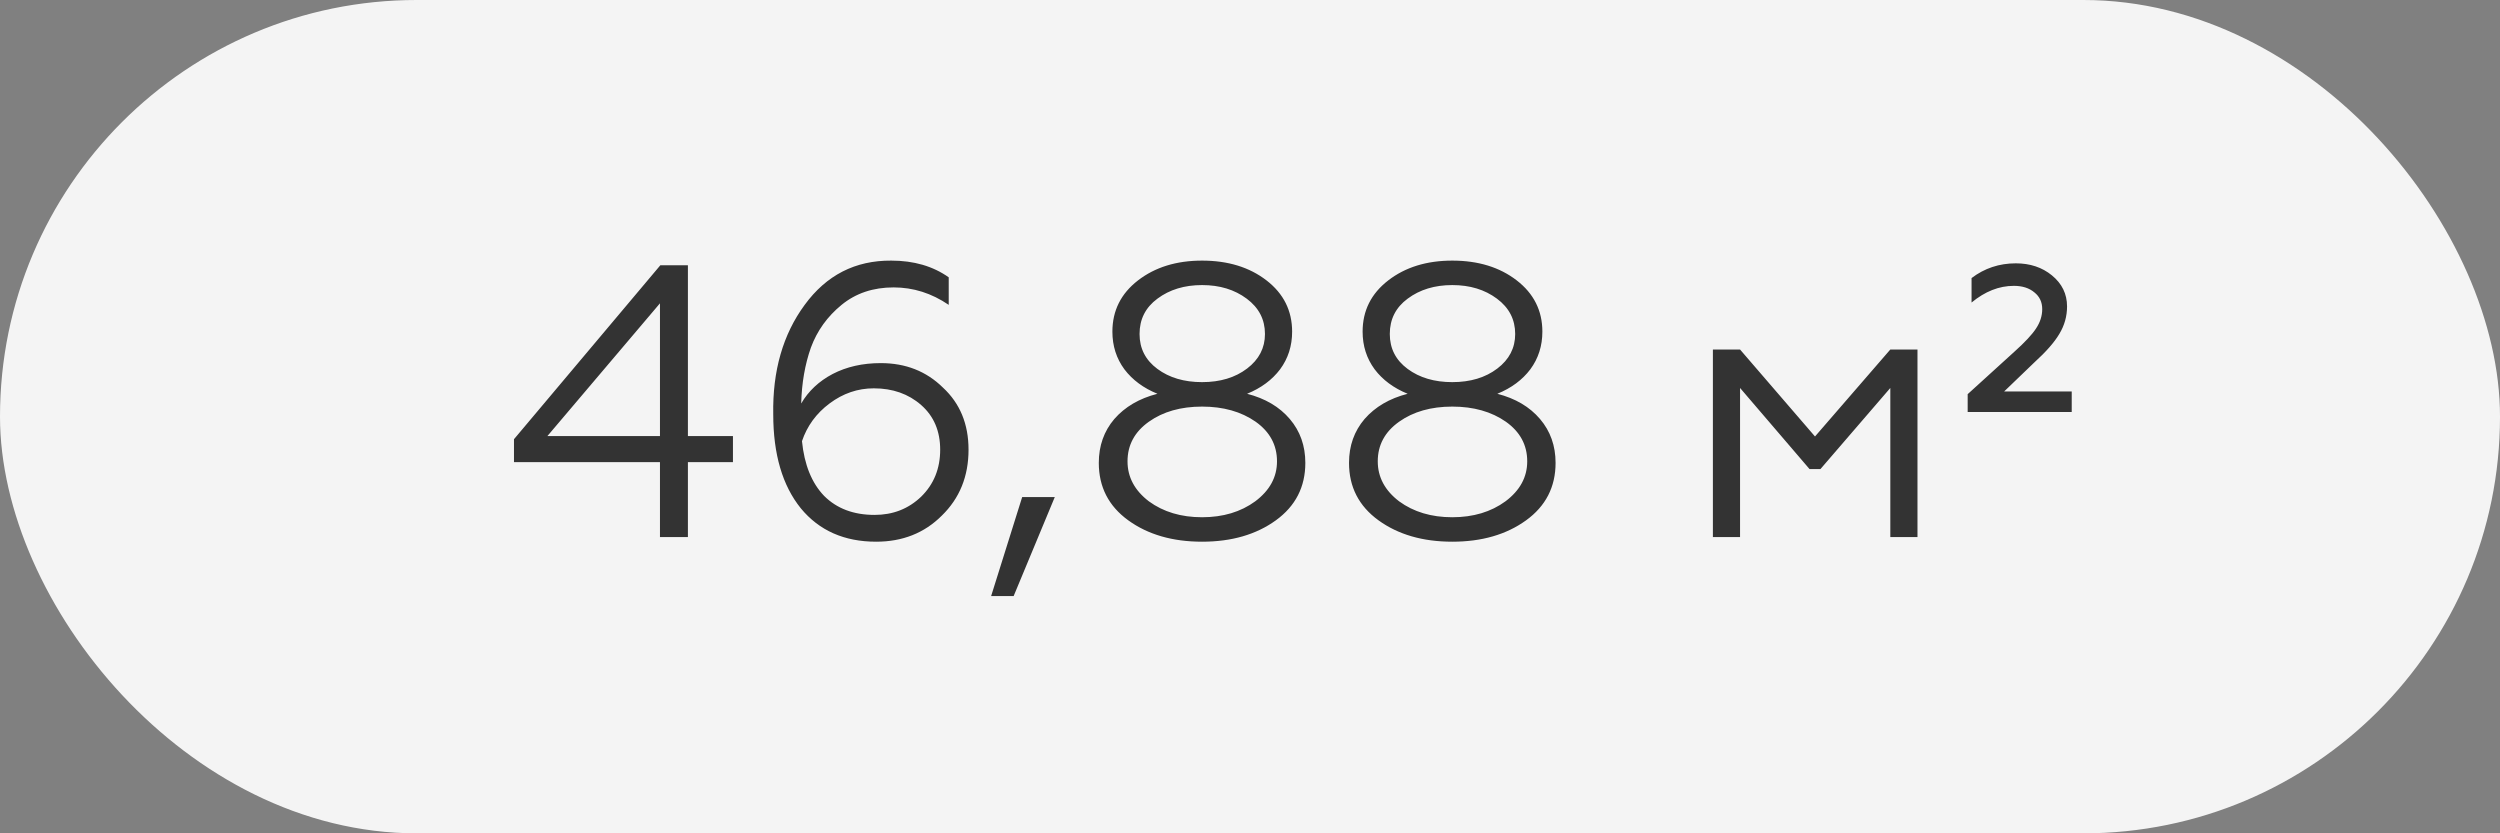 <?xml version="1.0" encoding="UTF-8"?> <svg xmlns="http://www.w3.org/2000/svg" width="135" height="45" viewBox="0 0 135 45" fill="none"><rect x="0" y="0" width="135" height="45" fill="#808080" stroke="none"/> <rect width="135" height="45" rx="22.5" fill="#F4F4F4"></rect> <path d="M37.147 29H35.638V24.954H27.755V23.717L35.658 14.325H37.147V23.549H39.579V24.954H37.147V29ZM35.638 16.379L29.558 23.549H35.638V16.379ZM47.311 29.252C45.592 29.252 44.236 28.651 43.244 27.449C42.252 26.219 41.755 24.527 41.755 22.375C41.714 20.027 42.279 18.056 43.453 16.463C44.628 14.856 46.186 14.059 48.129 14.073C49.345 14.073 50.379 14.373 51.231 14.975V16.463C50.309 15.834 49.317 15.52 48.255 15.52C47.15 15.52 46.214 15.834 45.445 16.463C44.676 17.092 44.124 17.861 43.789 18.769C43.468 19.678 43.293 20.684 43.265 21.788C43.656 21.117 44.222 20.586 44.963 20.195C45.718 19.803 46.584 19.608 47.563 19.608C48.904 19.608 50.023 20.048 50.917 20.928C51.84 21.781 52.301 22.899 52.301 24.283C52.301 25.723 51.819 26.91 50.854 27.847C49.918 28.783 48.737 29.252 47.311 29.252ZM47.227 27.805C48.22 27.805 49.058 27.477 49.743 26.82C50.428 26.149 50.77 25.303 50.77 24.283C50.77 23.277 50.428 22.473 49.743 21.872C49.058 21.271 48.206 20.97 47.185 20.97C46.319 20.97 45.522 21.243 44.795 21.788C44.083 22.319 43.586 22.997 43.307 23.822C43.433 25.093 43.831 26.079 44.502 26.778C45.187 27.463 46.095 27.805 47.227 27.805ZM54.737 32.187H53.521L55.198 26.841H56.959L54.737 32.187ZM67.343 21.264C68.322 21.515 69.091 21.97 69.65 22.627C70.209 23.284 70.488 24.073 70.488 24.996C70.488 26.296 69.957 27.33 68.895 28.099C67.833 28.867 66.505 29.252 64.912 29.252C63.318 29.252 61.99 28.867 60.928 28.099C59.866 27.33 59.335 26.296 59.335 24.996C59.335 24.073 59.614 23.284 60.173 22.627C60.746 21.97 61.522 21.515 62.501 21.264C61.746 20.956 61.152 20.516 60.718 19.943C60.285 19.356 60.069 18.678 60.069 17.91C60.069 16.777 60.53 15.855 61.452 15.142C62.375 14.429 63.528 14.073 64.912 14.073C66.309 14.073 67.469 14.429 68.392 15.142C69.314 15.855 69.775 16.777 69.775 17.91C69.775 18.678 69.559 19.356 69.125 19.943C68.692 20.516 68.098 20.956 67.343 21.264ZM61.536 18.035C61.536 18.818 61.858 19.447 62.501 19.922C63.143 20.397 63.947 20.635 64.912 20.635C65.89 20.635 66.701 20.39 67.343 19.901C67.986 19.412 68.308 18.79 68.308 18.035C68.308 17.253 67.979 16.617 67.322 16.128C66.665 15.638 65.862 15.394 64.912 15.394C63.961 15.394 63.157 15.638 62.501 16.128C61.858 16.603 61.536 17.239 61.536 18.035ZM62.039 27.071C62.822 27.644 63.779 27.931 64.912 27.931C66.044 27.931 67.001 27.644 67.784 27.071C68.566 26.484 68.958 25.764 68.958 24.912C68.958 24.031 68.573 23.319 67.805 22.773C67.022 22.228 66.058 21.956 64.912 21.956C63.765 21.956 62.808 22.228 62.039 22.773C61.271 23.319 60.886 24.031 60.886 24.912C60.886 25.764 61.271 26.484 62.039 27.071ZM80.856 21.264C81.834 21.515 82.603 21.97 83.162 22.627C83.721 23.284 84.001 24.073 84.001 24.996C84.001 26.296 83.47 27.33 82.407 28.099C81.345 28.867 80.017 29.252 78.424 29.252C76.831 29.252 75.503 28.867 74.441 28.099C73.379 27.33 72.847 26.296 72.847 24.996C72.847 24.073 73.127 23.284 73.686 22.627C74.259 21.97 75.035 21.515 76.013 21.264C75.258 20.956 74.664 20.516 74.231 19.943C73.798 19.356 73.581 18.678 73.581 17.91C73.581 16.777 74.042 15.855 74.965 15.142C75.887 14.429 77.04 14.073 78.424 14.073C79.822 14.073 80.982 14.429 81.904 15.142C82.827 15.855 83.288 16.777 83.288 17.91C83.288 18.678 83.071 19.356 82.638 19.943C82.205 20.516 81.611 20.956 80.856 21.264ZM75.049 18.035C75.049 18.818 75.37 19.447 76.013 19.922C76.656 20.397 77.46 20.635 78.424 20.635C79.402 20.635 80.213 20.39 80.856 19.901C81.499 19.412 81.82 18.79 81.82 18.035C81.82 17.253 81.492 16.617 80.835 16.128C80.178 15.638 79.374 15.394 78.424 15.394C77.474 15.394 76.67 15.638 76.013 16.128C75.37 16.603 75.049 17.239 75.049 18.035ZM75.552 27.071C76.335 27.644 77.292 27.931 78.424 27.931C79.556 27.931 80.513 27.644 81.296 27.071C82.079 26.484 82.47 25.764 82.47 24.912C82.47 24.031 82.086 23.319 81.317 22.773C80.534 22.228 79.57 21.956 78.424 21.956C77.278 21.956 76.321 22.228 75.552 22.773C74.783 23.319 74.399 24.031 74.399 24.912C74.399 25.764 74.783 26.484 75.552 27.071ZM93.963 29H92.496V18.874H93.963L98.01 23.57L102.077 18.874H103.544V29H102.077V20.95L98.303 25.331H97.716L93.963 20.95V29ZM111.873 22.249H106.254V21.285L108.791 18.979C109.35 18.476 109.735 18.063 109.944 17.742C110.168 17.406 110.28 17.057 110.28 16.694C110.28 16.316 110.14 16.016 109.86 15.792C109.581 15.555 109.21 15.436 108.749 15.436C107.952 15.436 107.191 15.736 106.464 16.337V15.016C107.163 14.485 107.959 14.22 108.854 14.22C109.623 14.22 110.273 14.436 110.804 14.87C111.349 15.317 111.621 15.876 111.621 16.547C111.621 17.078 111.482 17.574 111.202 18.035C110.937 18.483 110.489 18.993 109.86 19.566L108.225 21.138H111.873V22.249Z" fill="#333333"></path> </svg> 